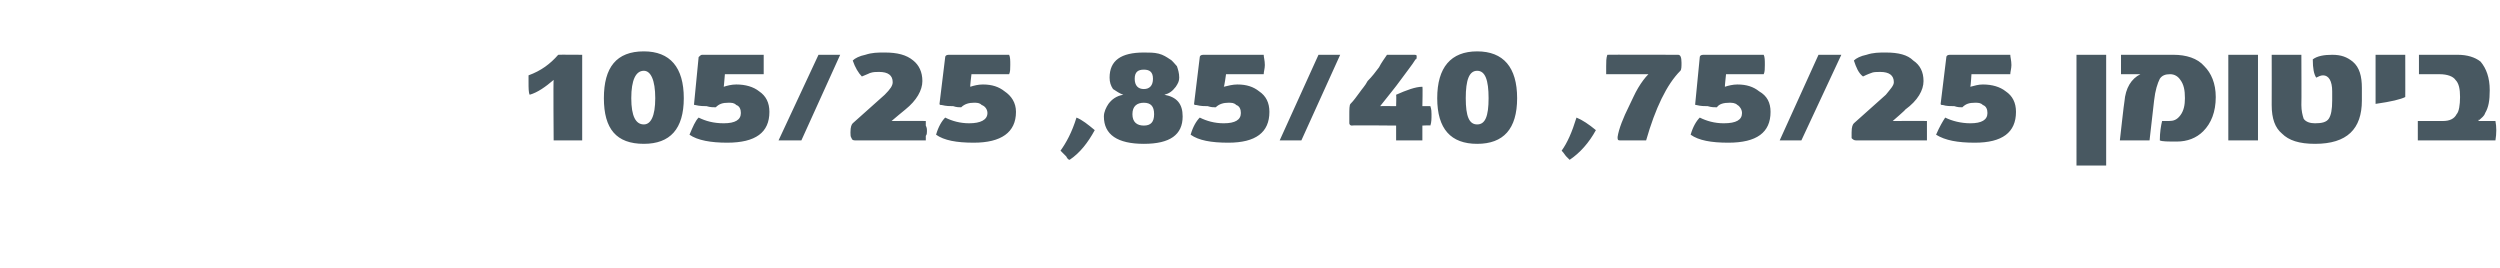 <?xml version="1.0" standalone="no"?><!DOCTYPE svg PUBLIC "-//W3C//DTD SVG 1.1//EN" "http://www.w3.org/Graphics/SVG/1.1/DTD/svg11.dtd"><svg xmlns="http://www.w3.org/2000/svg" version="1.1" width="219px" height="23.5px" viewBox="0 0 219 23.5"><desc>75 25, 85 40, 105 25</desc><defs/><g id="Polygon48997"><path d="m51 12.3h-2.5s-.04-5.31 0-5.3c-.7.6-1.4 1.1-2.1 1.3c-.1-.2-.1-.6-.1-1.1v-.6c1.1-.4 1.9-1 2.6-1.8c.04-.02 2.1 0 2.1 0v7.5zm5.4-7.8c2.3 0 3.5 1.4 3.5 4.1c0 2.7-1.2 4-3.5 4c-2.4 0-3.5-1.3-3.5-4c0-2.7 1.1-4.1 3.5-4.1zm0 6.4c.6 0 1-.7 1-2.3c0-1.6-.4-2.4-1-2.4c-.7 0-1.1.8-1.1 2.4c0 1.6.4 2.3 1.1 2.3zM66.5 8c.6.4.9 1 .9 1.8c0 1.8-1.2 2.7-3.7 2.7c-1.4 0-2.6-.2-3.3-.7c.3-.7.5-1.2.8-1.5c.6.3 1.3.5 2.2.5c1 0 1.5-.3 1.5-.9c0-.3-.1-.6-.4-.7c-.2-.2-.4-.2-.7-.2c-.5 0-.8.1-1.1.4c-.2 0-.5 0-.8-.1c-.2 0-.6 0-1-.1c-.1 0-.1 0-.1-.1l.4-4.1c.1-.1.2-.2.3-.2h5.4v1.7h-3.4s-.09 1.12-.1 1.1c.3-.1.7-.2 1.1-.2c.8 0 1.5.2 2 .6zm7.1-3.2l-3.4 7.5h-2l3.5-7.5h1.9zm7.6 6.7c0 .1 0 .3-.1.4v.4h-6.2c-.2 0-.3-.1-.3-.2c-.1-.1-.1-.3-.1-.5c0-.5.1-.7.2-.8l2.8-2.5c.5-.5.7-.8.7-1.1c0-.6-.4-.9-1.2-.9c-.3 0-.5 0-.8.1c0 0-.2.1-.7.3c-.3-.3-.6-.8-.8-1.4c.2-.2.6-.4 1.1-.5c.6-.2 1.1-.2 1.7-.2c1.1 0 1.9.2 2.5.7c.5.4.8 1 .8 1.8c0 .8-.5 1.7-1.5 2.5c-.03.01-1.2 1-1.2 1c0 0 3.01-.02 3 0v.4c.1.2.1.3.1.5zM88 8c.6.4 1 1 1 1.8c0 1.8-1.3 2.7-3.7 2.7c-1.5 0-2.6-.2-3.3-.7c.2-.7.5-1.2.8-1.5c.6.3 1.3.5 2.1.5c1 0 1.6-.3 1.6-.9c0-.3-.2-.6-.5-.7c-.2-.2-.4-.2-.7-.2c-.4 0-.8.1-1.1.4c-.2 0-.4 0-.7-.1c-.3 0-.6 0-1-.1c-.1 0-.2 0-.2-.1l.5-4.1c0-.1.1-.2.3-.2h5.3c.1.2.1.5.1.9c0 .3 0 .6-.1.8h-3.3s-.14 1.12-.1 1.1c.3-.1.7-.2 1.1-.2c.8 0 1.4.2 1.9.6zm7.9 3.4c-.6 1.1-1.3 2-2.2 2.6c-.1 0-.2-.1-.3-.3l-.5-.5c.5-.7 1-1.6 1.4-2.9c.5.2 1 .6 1.6 1.1zm6.1-3.1c1.1.2 1.6.8 1.6 1.9c0 1.6-1.1 2.4-3.4 2.4c-2.3 0-3.5-.8-3.5-2.4c0-.4.2-.8.4-1.1c.3-.4.7-.7 1.3-.8c-.3-.1-.6-.3-.9-.5c-.2-.3-.3-.6-.3-1c0-1.5 1-2.2 3-2.2c.5 0 .9 0 1.3.1c.4.1.7.3 1 .5c.2.1.4.4.6.6c.1.3.2.6.2 1c0 .3-.1.5-.3.8c-.3.4-.6.6-1 .7zm-1.8-.5c.5 0 .8-.3.8-.9c0-.6-.3-.8-.8-.8c-.5 0-.8.2-.8.8c0 .6.3.9.8.9zm0 3.2c.6 0 .9-.3.9-1c0-.7-.3-1-.9-1c-.6 0-1 .3-1 1c0 .7.4 1 1 1zm10.1-3c.6.4.9 1 .9 1.8c0 1.8-1.2 2.7-3.6 2.7c-1.5 0-2.6-.2-3.3-.7c.2-.7.5-1.2.8-1.5c.6.3 1.3.5 2.1.5c1 0 1.5-.3 1.5-.9c0-.3-.1-.6-.4-.7c-.2-.2-.4-.2-.7-.2c-.4 0-.8.1-1.1.4c-.2 0-.4 0-.7-.1c-.3 0-.6 0-1-.1c-.1 0-.2 0-.2-.1l.5-4.1c0-.1.1-.2.3-.2h5.3c0 .2.1.5.1.9c0 .3-.1.6-.1.8h-3.3s-.15 1.12-.2 1.1c.4-.1.8-.2 1.2-.2c.8 0 1.4.2 1.9.6zm7.1-3.2l-3.4 7.5h-1.9l3.4-7.5h1.9zm7.9 4.5c.1.3.1.5.1.7c0 .4 0 .7-.1 1c.04-.04-.7 0-.7 0v1.3h-2.3V11s-3.89-.04-3.9 0c-.1 0-.2-.1-.2-.2v-.7c0-.5 0-.9.1-1c.3-.3.5-.6.8-1c.2-.3.5-.6.7-1c.4-.4.7-.8 1-1.2c.2-.4.5-.8.7-1.1h2.3c.2 0 .3 0 .3.1c0 .2 0 .3-.1.3c-.3.5-.8 1.1-1.3 1.8c-.5.7-1.1 1.4-1.8 2.3c.02-.02 1.4 0 1.4 0c0 0 .03-.98 0-1c.9-.4 1.7-.7 2.3-.7c.04-.04 0 1.7 0 1.7h.7s.04-.02 0 0zm4.1-4.8c2.3 0 3.5 1.4 3.5 4.1c0 2.7-1.2 4-3.5 4c-2.3 0-3.5-1.3-3.5-4c0-2.7 1.2-4.1 3.5-4.1zm0 6.4c.7 0 1-.7 1-2.3c0-1.6-.3-2.4-1-2.4c-.7 0-1 .8-1 2.4c0 1.6.3 2.3 1 2.3zm10.4.5c-.6 1.1-1.4 2-2.3 2.6l-.3-.3c-.1-.1-.2-.3-.4-.5c.5-.7.9-1.6 1.3-2.9c.5.2 1.1.6 1.7 1.1zm7.2-6.6c.2 0 .3.2.3.7c0 .3 0 .6-.1.7c-1.2 1.2-2.2 3.3-3 6.1h-2.3c-.2 0-.2-.1-.2-.3c.1-.7.5-1.7 1-2.7c.3-.6.5-1.1.8-1.6c.3-.5.6-.9.9-1.2h-3.7v-.7c0-.4 0-.7.1-1c-.04-.02 6.2 0 6.2 0c0 0 .03-.02 0 0zm7.1 3.2c.7.4 1 1 1 1.8c0 1.8-1.2 2.7-3.7 2.7c-1.5 0-2.6-.2-3.3-.7c.2-.7.5-1.2.8-1.5c.6.3 1.3.5 2.1.5c1.1 0 1.6-.3 1.6-.9c0-.3-.2-.6-.4-.7c-.2-.2-.5-.2-.7-.2c-.5 0-.9.1-1.1.4c-.2 0-.5 0-.8-.1c-.3 0-.6 0-1-.1c-.1 0-.1 0-.1-.1l.4-4.1c0-.1.1-.2.3-.2h5.3c.1.2.1.5.1.9c0 .3 0 .6-.1.8h-3.3s-.12 1.12-.1 1.1c.3-.1.7-.2 1.1-.2c.8 0 1.4.2 1.9.6zm7.2-3.2l-3.5 7.5h-1.9l3.4-7.5h2zm7.5 6.7v.8h-6.2c-.2 0-.3-.1-.4-.2v-.5c0-.5.1-.7.2-.8l2.8-2.5c.4-.5.7-.8.7-1.1c0-.6-.4-.9-1.2-.9c-.3 0-.6 0-.8.1c0 0-.3.1-.7.3c-.4-.3-.6-.8-.8-1.4c.2-.2.6-.4 1.1-.5c.6-.2 1.1-.2 1.7-.2c1.1 0 1.9.2 2.4.7c.6.4.9 1 .9 1.8c0 .8-.5 1.7-1.6 2.5c.05.01-1.1 1-1.1 1c0 0 2.98-.02 3 0v.9zm6.9-3.5c.6.4.9 1 .9 1.8c0 1.8-1.2 2.7-3.6 2.7c-1.5 0-2.6-.2-3.4-.7c.3-.7.6-1.2.8-1.5c.6.3 1.4.5 2.2.5c1 0 1.5-.3 1.5-.9c0-.3-.1-.6-.4-.7c-.2-.2-.4-.2-.7-.2c-.5 0-.8.1-1.1.4c-.2 0-.4 0-.7-.1c-.3 0-.7 0-1-.1c-.1 0-.2 0-.2-.1l.5-4.1c0-.1.1-.2.3-.2h5.3c0 .2.1.5.1.9c0 .3-.1.6-.1.8h-3.4s-.07 1.12-.1 1.1c.4-.1.7-.2 1.1-.2c.8 0 1.5.2 2 .6zm8.8 6.5h-2.6V4.8h2.6v9.7zm8.6-8.7c.6.6 1 1.5 1 2.7c0 1.3-.4 2.3-1.1 3c-.6.6-1.4.9-2.3.9c-.8 0-1.3 0-1.5-.1c0-.7.1-1.3.2-1.7h.6c.4 0 .7-.1 1-.5c.3-.4.4-.9.4-1.5c0-.7-.1-1.2-.4-1.6c-.2-.3-.5-.5-.9-.5c-.4 0-.7.1-.9.4c-.2.4-.4 1-.5 1.9l-.4 3.5h-2.6s.38-3.42.4-3.4c.1-1.2.6-2 1.4-2.4h-1.7V4.8h4.6c1.1 0 2.1.3 2.7 1zm4.7 6.5h-2.6V4.8h2.6v7.5zm9.1-3.5c0 2.5-1.3 3.8-4.1 3.8c-1.4 0-2.3-.3-2.9-.9c-.6-.5-.9-1.3-.9-2.5c.01-.04 0-4.4 0-4.4h2.6s.02 4.41 0 4.4c0 .5.1.9.2 1.2c.2.3.6.4 1 .4c.6 0 1-.1 1.2-.4c.2-.3.3-.8.3-1.6v-.8c0-.9-.3-1.4-.8-1.4c-.2 0-.4.1-.6.2c-.2-.3-.3-.8-.3-1.6c.4-.3 1-.4 1.7-.4c.8 0 1.3.2 1.8.6c.6.5.8 1.3.8 2.3v1.1zm3.8-.3c-.4.2-1.2.4-2.6.6V4.8h2.6s.01 3.73 0 3.7zm1.1 3.8v-1.7h2.2c.6 0 1-.2 1.2-.6c.2-.2.3-.8.3-1.5c0-.7-.1-1.2-.4-1.5c-.2-.3-.7-.5-1.4-.5h-1.8V4.8h3.4c.8 0 1.5.2 2 .6c.5.6.8 1.4.8 2.5c0 .9-.1 1.5-.4 2c-.1.3-.3.4-.5.6h-.1c0 .1.1.1.1.1h1.4c.1.5.1 1.1 0 1.7h-6.8z" stroke="none" fill="#485861"/></g></svg>